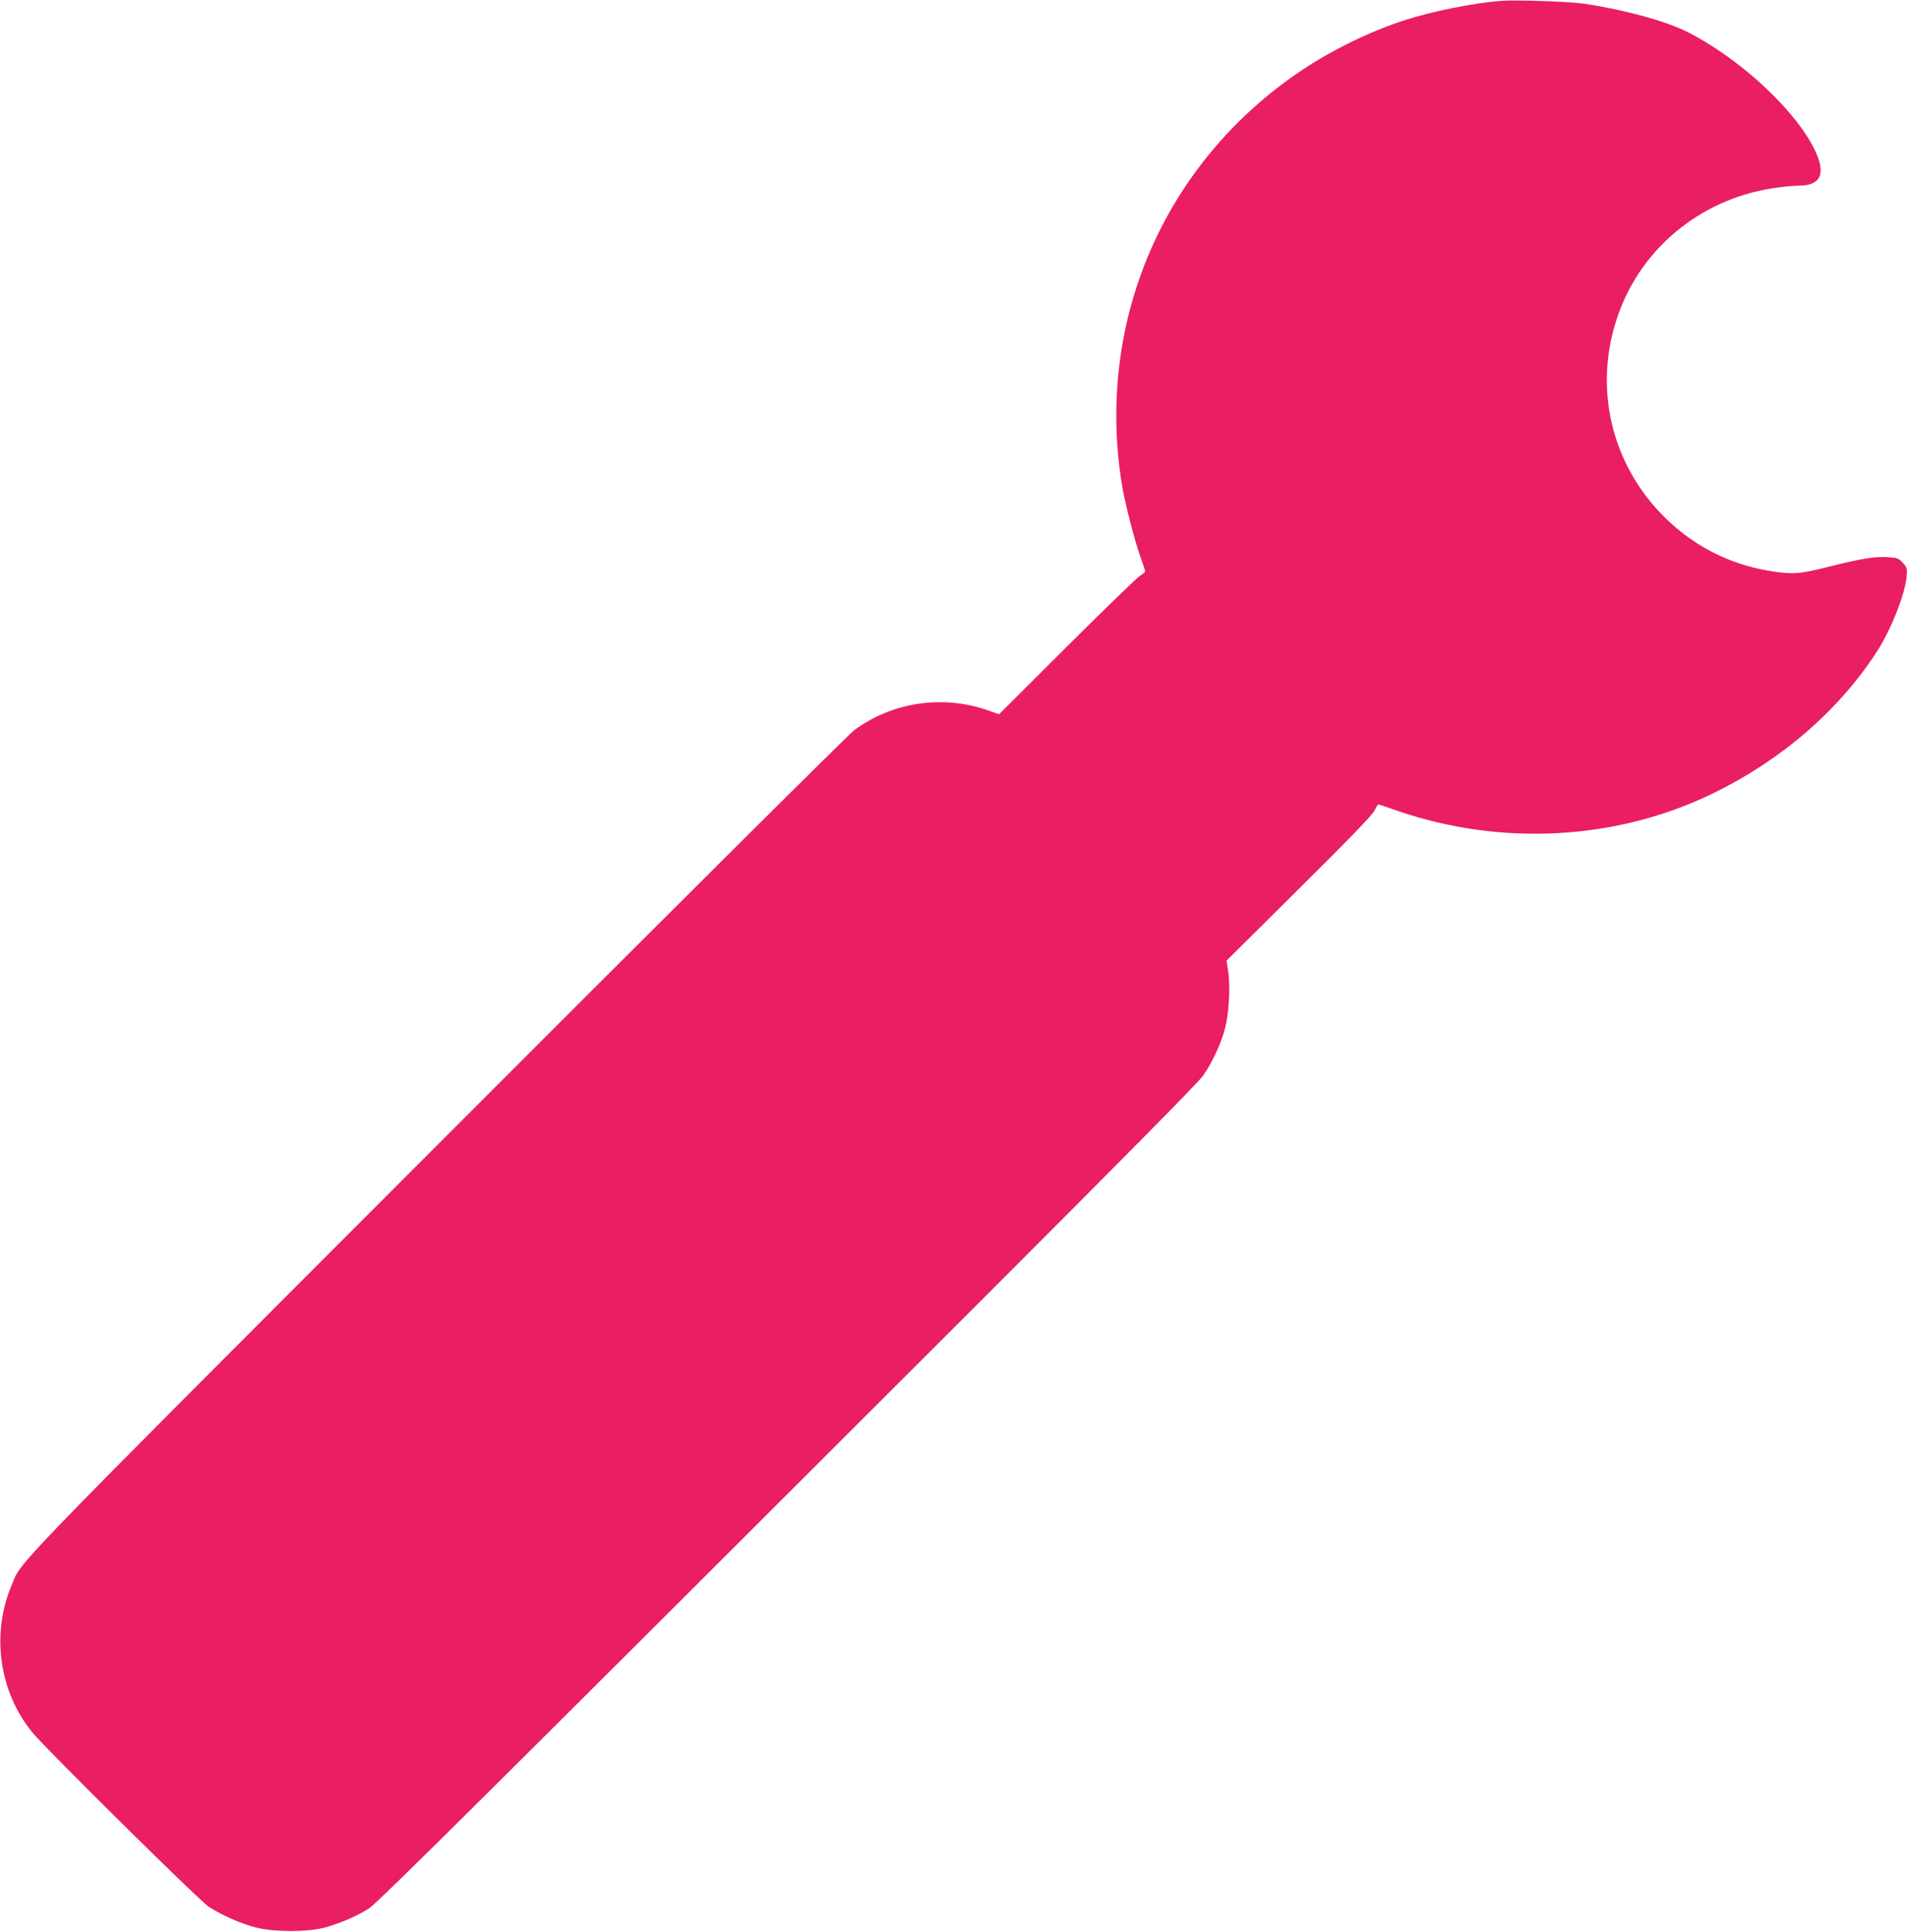 <?xml version="1.0" standalone="no"?>
<!DOCTYPE svg PUBLIC "-//W3C//DTD SVG 20010904//EN"
 "http://www.w3.org/TR/2001/REC-SVG-20010904/DTD/svg10.dtd">
<svg version="1.0" xmlns="http://www.w3.org/2000/svg"
 width="1264pt" height="1280pt" viewBox="0 0 1264 1280"
 preserveAspectRatio="xMidYMid meet">
<g transform="translate(0,1280) scale(0.1,-0.1)"
fill="#e91e63" stroke="none">
<path d="M9945 12794 c-183 -15 -454 -69 -635 -128 -224 -72 -477 -195 -681
-331 -912 -611 -1368 -1662 -1193 -2745 20 -122 84 -372 123 -480 17 -46 31
-89 31 -95 0 -6 -15 -19 -32 -29 -18 -10 -236 -221 -485 -469 l-451 -450 -76
27 c-301 104 -635 53 -886 -134 -36 -27 -1281 -1265 -2766 -2752 -2905 -2907
-2746 -2743 -2819 -2917 -134 -323 -80 -703 140 -971 93 -113 1105 -1113 1168
-1154 89 -58 215 -113 313 -138 124 -31 343 -31 458 0 101 28 215 77 291 126
60 39 717 691 4036 4006 936 936 1463 1468 1493 1512 61 86 121 217 146 315
26 99 36 275 21 373 l-11 75 479 475 c330 327 486 488 501 518 11 23 23 42 25
42 3 0 58 -18 123 -41 690 -238 1451 -198 2090 111 453 219 835 547 1089 937
93 141 189 381 200 498 5 58 4 64 -24 95 -28 31 -36 34 -98 38 -86 6 -178 -9
-397 -64 -196 -49 -234 -51 -382 -28 -278 44 -527 174 -724 378 -355 368 -458
895 -267 1372 170 423 558 723 1020 789 55 8 126 15 158 15 148 0 182 80 104
240 -131 266 -498 604 -842 778 -144 73 -423 149 -689 188 -98 14 -451 26
-551 18z"/>
</g>
</svg>
